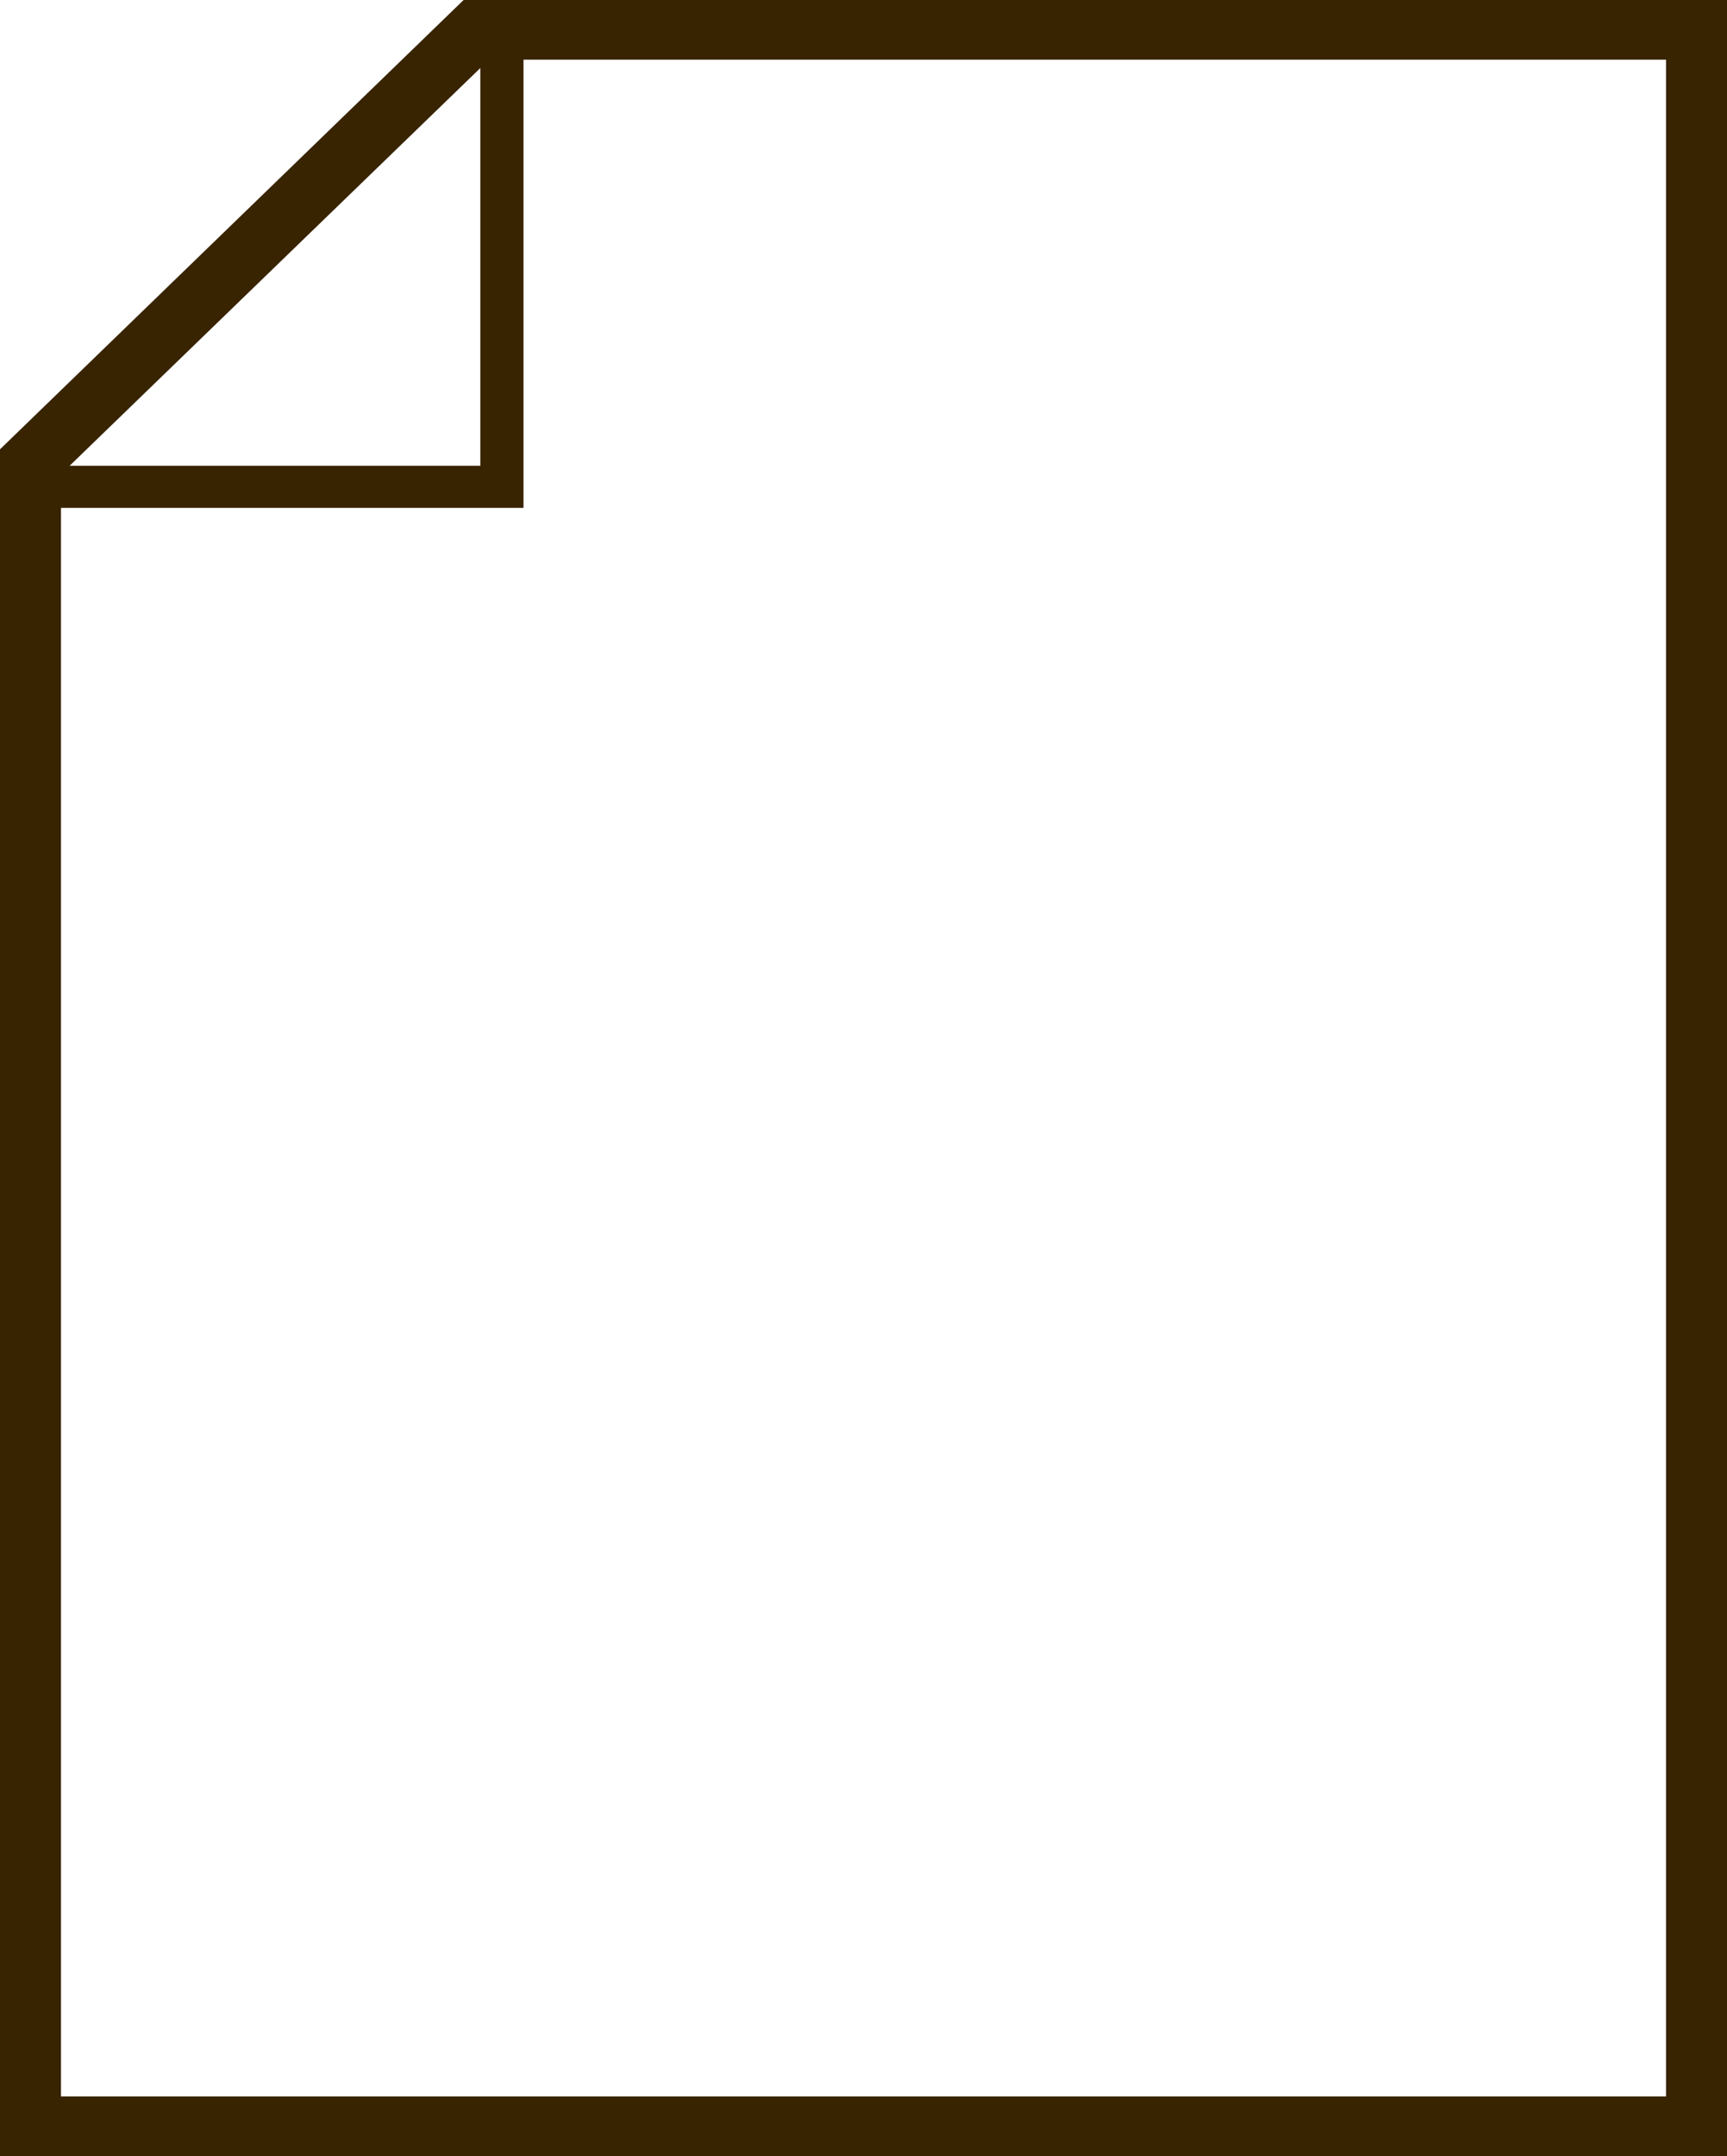 <svg xmlns="http://www.w3.org/2000/svg" viewBox="0 0 64 79.85"><defs><style>.cls-1{fill:#382400;}</style></defs><g id="レイヤー_2" data-name="レイヤー 2"><g id="_03_袋_カットシート" data-name="03 袋・カットシート"><path id="select-icn_cutsheet" class="cls-1" d="M0,79.85V16.64L17.18,0H64V79.85Zm2.26-2.21H61.74V2.21H19.4v16.6H2.26Zm.32-60.39H17.8V2.52Z"/></g></g></svg>